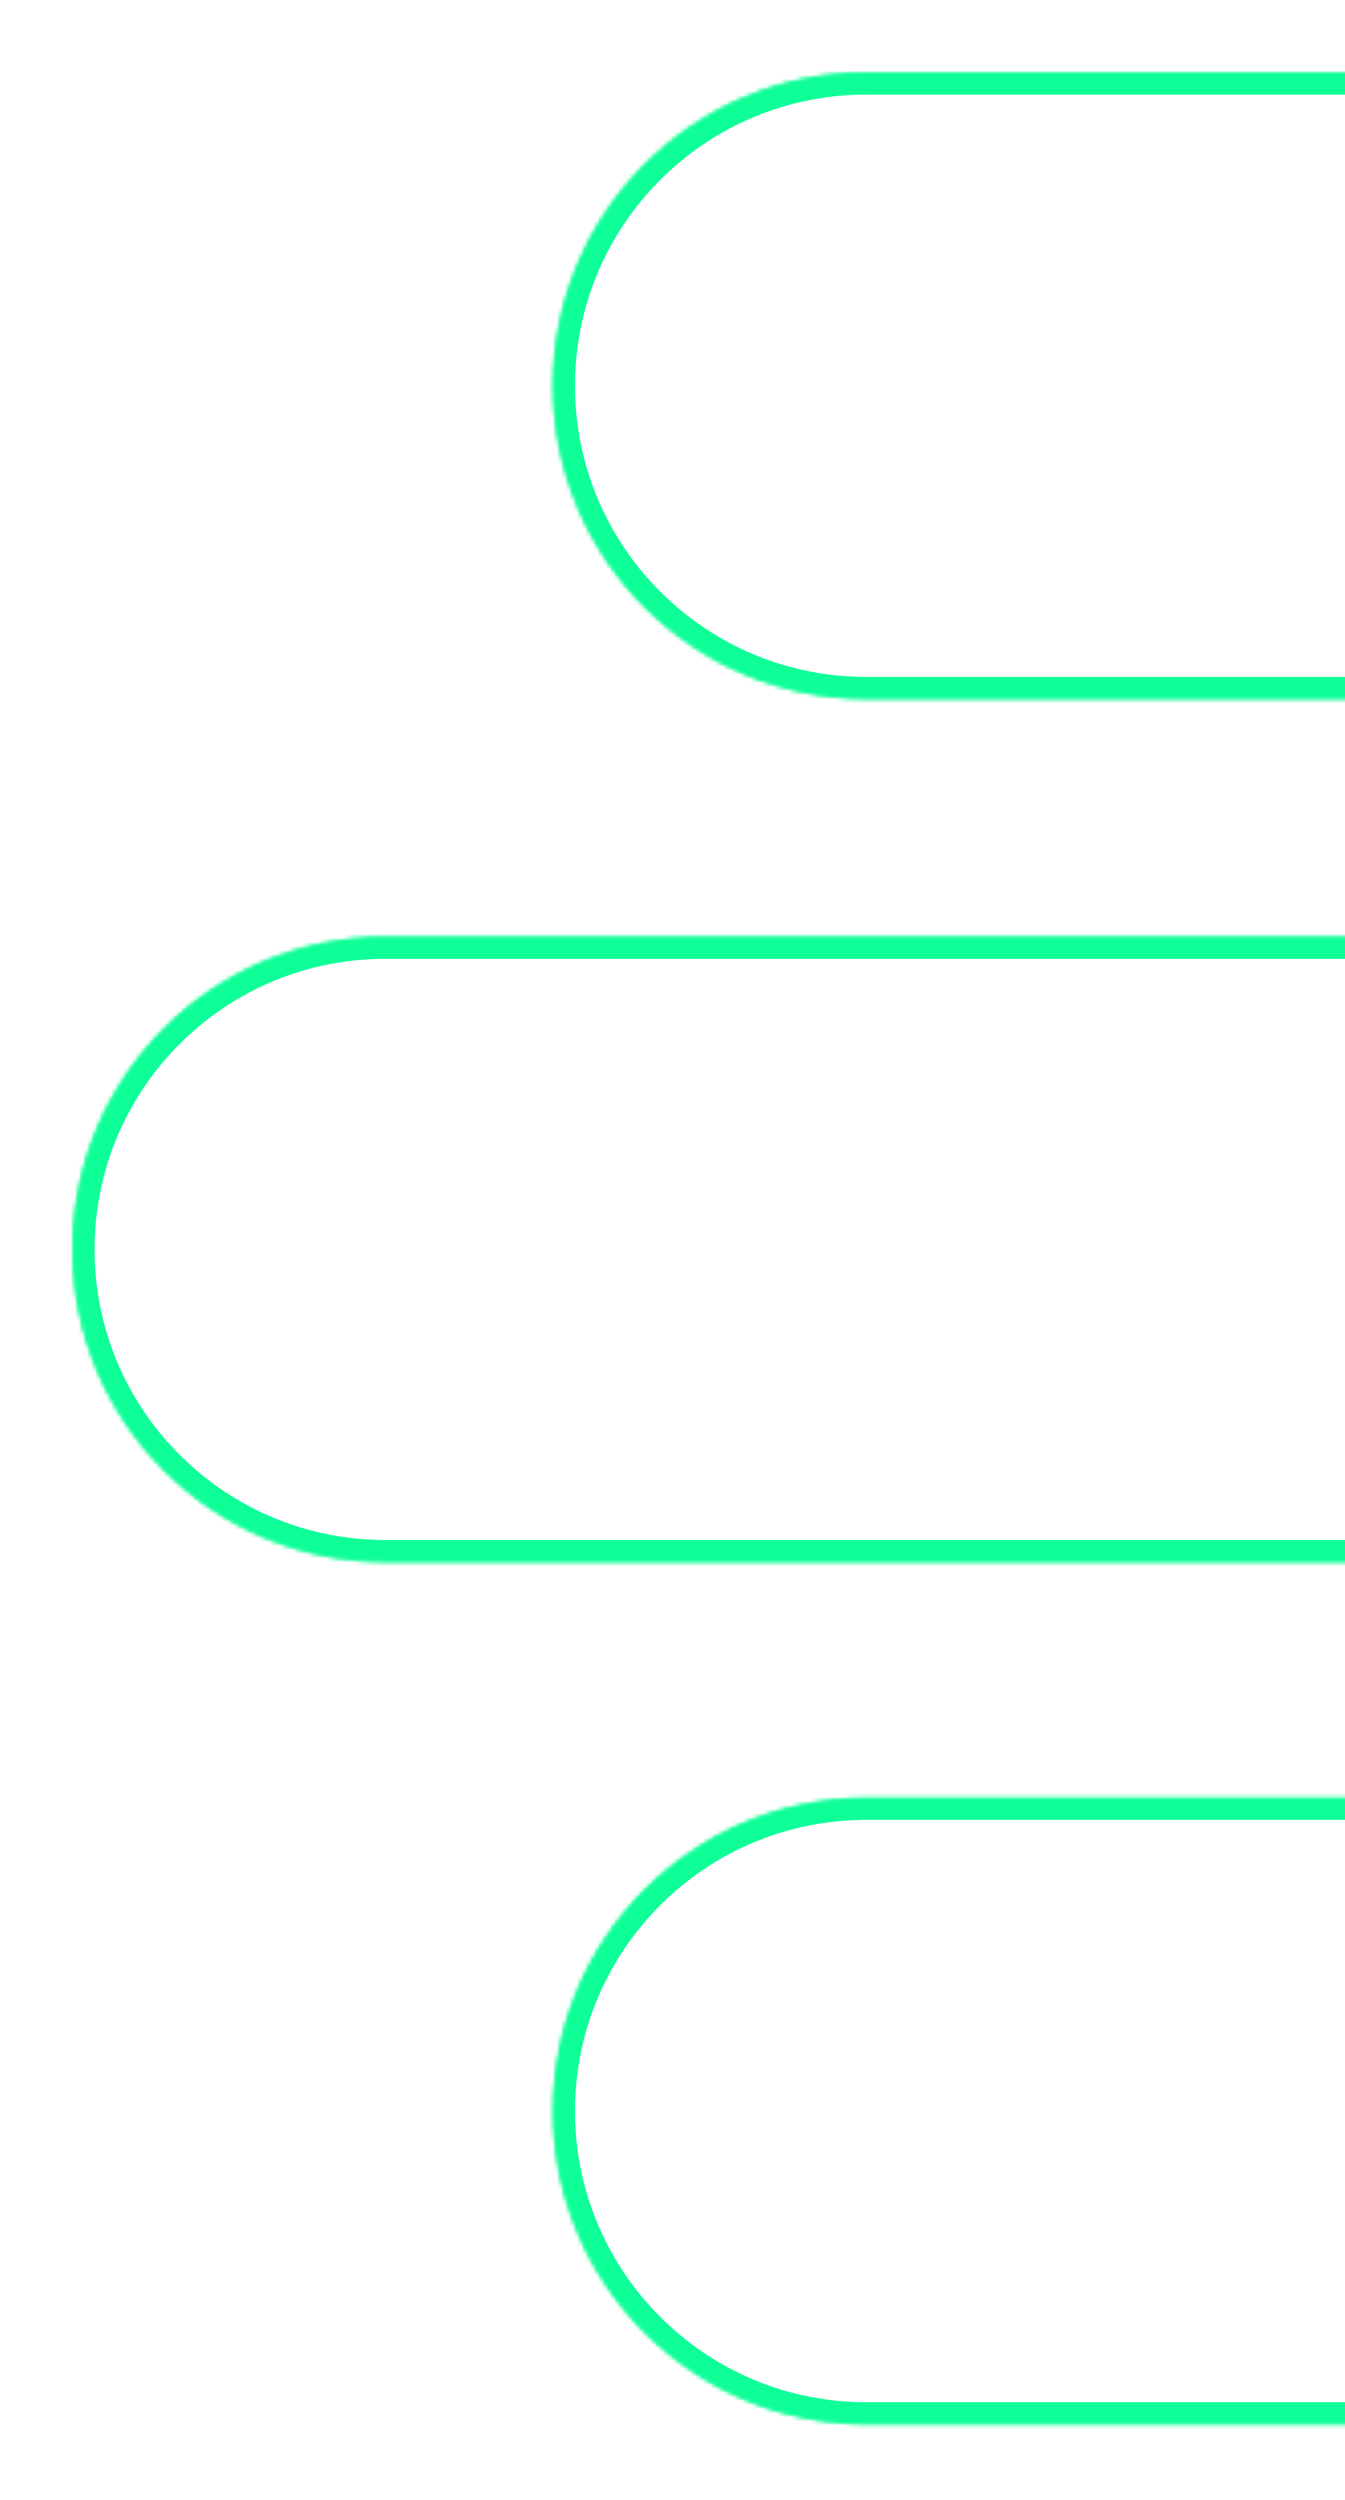 <svg width="332" height="617" viewBox="0 0 332 617" fill="none" xmlns="http://www.w3.org/2000/svg">
    <g opacity="0.5" filter="url(#filter0_f_15542_24663)">
        <mask id="path-1-inside-1_15542_24663" fill="white">
            <path fill-rule="evenodd" clip-rule="evenodd"
                d="M592.632 95.201C592.632 52.564 627.197 18 669.834 18C712.471 18 747.035 52.564 747.035 95.201V231.299H872.786V95.201C872.786 52.564 907.351 18 949.988 18C992.625 18 1027.19 52.564 1027.19 95.201V231.299H1120.41C1161.55 271.206 1197.46 308.349 1197.46 308.349L1120.41 385.399H1027.19V521.799C1027.19 564.436 992.625 599 949.988 599C907.351 599 872.786 564.436 872.786 521.799V385.399H747.035V521.799C747.035 564.436 712.471 599 669.834 599C627.197 599 592.632 564.436 592.632 521.799V385.399H95.05C52.497 385.399 18 350.902 18 308.349C18 265.795 52.497 231.299 95.05 231.299H592.632V95.201ZM213.789 172.403C171.151 172.403 136.587 137.839 136.587 95.201C136.587 52.564 171.151 18 213.789 18L450.168 18C492.805 18 527.369 52.564 527.369 95.201C527.369 137.839 492.805 172.403 450.168 172.403L213.789 172.403ZM136.587 521.002C136.587 563.64 171.151 598.204 213.789 598.204H450.168C492.805 598.204 527.369 563.64 527.369 521.002C527.369 478.365 492.805 443.801 450.168 443.801H213.789C171.151 443.801 136.587 478.365 136.587 521.002Z" />
        </mask>
        <path
            d="M747.035 231.299H741.713V236.621H747.035V231.299ZM872.786 231.299V236.621H878.109V231.299H872.786ZM1027.19 231.299H1021.87V236.621H1027.19V231.299ZM1120.41 231.299L1124.12 227.479L1122.57 225.977H1120.41V231.299ZM1197.46 308.349L1201.22 312.112L1204.92 308.412L1201.29 304.65L1197.46 308.349ZM1120.41 385.399V390.721H1122.61L1124.17 389.162L1120.41 385.399ZM1027.19 385.399V380.077H1021.87V385.399H1027.19ZM872.786 385.399H878.109V380.077H872.786V385.399ZM747.035 385.399V380.077H741.713V385.399H747.035ZM592.632 385.399H597.954V380.077H592.632V385.399ZM592.632 231.299V236.621H597.954V231.299H592.632ZM136.587 95.201H141.909H136.587ZM213.789 172.403V177.725V172.403ZM213.789 18V23.322V18ZM450.168 18V23.322V18ZM450.168 172.403V167.081V172.403ZM136.587 521.002L141.909 521.003V521.002H136.587ZM450.168 443.801V449.123V443.801ZM669.834 12.678C624.257 12.678 587.31 49.625 587.31 95.201H597.954C597.954 55.504 630.136 23.322 669.834 23.322V12.678ZM752.357 95.201C752.357 49.625 715.41 12.678 669.834 12.678V23.322C709.531 23.322 741.713 55.504 741.713 95.201H752.357ZM752.357 231.299V95.201H741.713V231.299H752.357ZM872.786 225.977H747.035V236.621H872.786V225.977ZM867.464 95.201V231.299H878.109V95.201H867.464ZM949.988 12.678C904.411 12.678 867.464 49.625 867.464 95.201H878.109C878.109 55.504 910.29 23.322 949.988 23.322V12.678ZM1032.51 95.201C1032.51 49.625 995.564 12.678 949.988 12.678V23.322C989.686 23.322 1021.87 55.504 1021.87 95.201H1032.51ZM1032.51 231.299V95.201H1021.87V231.299H1032.51ZM1120.41 225.977H1027.19V236.621H1120.41V225.977ZM1197.46 308.349C1201.29 304.65 1201.29 304.649 1201.29 304.649C1201.29 304.649 1201.29 304.648 1201.29 304.648C1201.28 304.646 1201.28 304.645 1201.28 304.642C1201.28 304.638 1201.27 304.631 1201.26 304.621C1201.24 304.603 1201.22 304.576 1201.18 304.54C1201.11 304.467 1201.01 304.36 1200.87 304.218C1200.59 303.935 1200.19 303.515 1199.65 302.967C1198.59 301.87 1197.02 300.26 1195.01 298.203C1191 294.091 1185.22 288.193 1178.15 281.046C1164.01 266.756 1144.72 247.466 1124.12 227.479L1116.7 235.119C1137.24 255.039 1156.48 274.275 1170.58 288.532C1177.63 295.66 1183.4 301.542 1187.4 305.64C1189.4 307.689 1190.96 309.293 1192.02 310.383C1192.55 310.928 1192.95 311.345 1193.23 311.626C1193.36 311.766 1193.46 311.872 1193.53 311.943C1193.57 311.978 1193.59 312.005 1193.61 312.022C1193.62 312.031 1193.62 312.038 1193.63 312.042C1193.63 312.044 1193.63 312.046 1193.63 312.047C1193.63 312.047 1193.63 312.048 1193.63 312.048C1193.63 312.048 1193.63 312.048 1197.46 308.349ZM1124.17 389.162L1201.22 312.112L1193.7 304.586L1116.65 381.636L1124.17 389.162ZM1027.19 390.721H1120.41V380.077H1027.19V390.721ZM1032.51 521.799V385.399H1021.87V521.799H1032.51ZM949.988 604.322C995.564 604.322 1032.51 567.375 1032.51 521.799H1021.87C1021.87 561.496 989.686 593.678 949.988 593.678V604.322ZM867.464 521.799C867.464 567.375 904.411 604.322 949.988 604.322V593.678C910.29 593.678 878.109 561.496 878.109 521.799H867.464ZM867.464 385.399V521.799H878.109V385.399H867.464ZM747.035 390.721H872.786V380.077H747.035V390.721ZM752.357 521.799V385.399H741.713V521.799H752.357ZM669.834 604.322C715.41 604.322 752.357 567.375 752.357 521.799H741.713C741.713 561.496 709.531 593.678 669.834 593.678V604.322ZM587.31 521.799C587.31 567.375 624.257 604.322 669.834 604.322V593.678C630.136 593.678 597.954 561.496 597.954 521.799H587.31ZM587.31 385.399V521.799H597.954V385.399H587.31ZM95.05 390.721H592.632V380.077H95.05V390.721ZM12.678 308.349C12.678 353.842 49.557 390.721 95.05 390.721V380.077C55.436 380.077 23.322 347.963 23.322 308.349H12.678ZM95.05 225.977C49.557 225.977 12.678 262.856 12.678 308.349H23.322C23.322 268.735 55.436 236.621 95.05 236.621V225.977ZM592.632 225.977H95.05V236.621H592.632V225.977ZM587.31 95.201V231.299H597.954V95.201H587.31ZM131.265 95.201C131.265 140.778 168.212 177.725 213.789 177.725V167.081C174.091 167.081 141.909 134.899 141.909 95.201H131.265ZM213.789 12.678C168.212 12.678 131.265 49.625 131.265 95.201H141.909C141.909 55.504 174.091 23.322 213.789 23.322V12.678ZM450.168 12.678L213.789 12.678V23.322L450.168 23.322V12.678ZM532.692 95.201C532.692 49.625 495.745 12.678 450.168 12.678V23.322C489.866 23.322 522.047 55.504 522.047 95.201H532.692ZM450.168 177.725C495.745 177.725 532.692 140.778 532.692 95.201H522.047C522.047 134.899 489.866 167.081 450.168 167.081V177.725ZM213.789 177.725L450.168 177.725V167.081L213.789 167.081V177.725ZM213.789 592.882C174.091 592.882 141.909 560.7 141.909 521.002H131.265C131.265 566.579 168.212 603.526 213.789 603.526V592.882ZM450.168 592.882H213.789V603.526H450.168V592.882ZM522.047 521.002C522.047 560.7 489.866 592.882 450.168 592.882V603.526C495.745 603.526 532.692 566.579 532.692 521.002H522.047ZM450.168 449.123C489.866 449.123 522.047 481.305 522.047 521.002H532.692C532.692 475.426 495.745 438.479 450.168 438.479V449.123ZM213.789 449.123H450.168V438.479H213.789V449.123ZM141.909 521.002C141.909 481.305 174.091 449.123 213.789 449.123V438.479C168.212 438.479 131.265 475.426 131.265 521.003L141.909 521.002Z"
            fill="#E7FFF5" mask="url(#path-1-inside-1_15542_24663)" />
    </g>
    <g filter="url(#filter1_f_15542_24663)">
        <mask id="path-3-inside-2_15542_24663" fill="white">
            <path fill-rule="evenodd" clip-rule="evenodd"
                d="M592.632 95.201C592.632 52.564 627.197 18 669.834 18C712.471 18 747.035 52.564 747.035 95.201V231.299H872.786V95.201C872.786 52.564 907.351 18 949.988 18C992.625 18 1027.19 52.564 1027.19 95.201V231.299H1120.41C1161.55 271.206 1197.46 308.349 1197.46 308.349L1120.41 385.399H1027.19V521.799C1027.19 564.436 992.625 599 949.988 599C907.351 599 872.786 564.436 872.786 521.799V385.399H747.035V521.799C747.035 564.436 712.471 599 669.834 599C627.197 599 592.632 564.436 592.632 521.799V385.399H95.05C52.497 385.399 18 350.902 18 308.349C18 265.795 52.497 231.299 95.05 231.299H592.632V95.201ZM213.789 172.403C171.151 172.403 136.587 137.839 136.587 95.201C136.587 52.564 171.151 18 213.789 18L450.168 18C492.805 18 527.369 52.564 527.369 95.201C527.369 137.839 492.805 172.403 450.168 172.403L213.789 172.403ZM136.587 521.002C136.587 563.64 171.151 598.204 213.789 598.204H450.168C492.805 598.204 527.369 563.64 527.369 521.002C527.369 478.365 492.805 443.801 450.168 443.801H213.789C171.151 443.801 136.587 478.365 136.587 521.002Z" />
        </mask>
        <path
            d="M747.035 231.299H741.713V236.621H747.035V231.299ZM872.786 231.299V236.621H878.109V231.299H872.786ZM1027.19 231.299H1021.87V236.621H1027.19V231.299ZM1120.41 231.299L1124.12 227.479L1122.57 225.977H1120.41V231.299ZM1197.46 308.349L1201.22 312.112L1204.92 308.412L1201.29 304.65L1197.46 308.349ZM1120.41 385.399V390.721H1122.61L1124.17 389.162L1120.41 385.399ZM1027.19 385.399V380.077H1021.87V385.399H1027.19ZM872.786 385.399H878.109V380.077H872.786V385.399ZM747.035 385.399V380.077H741.713V385.399H747.035ZM592.632 385.399H597.954V380.077H592.632V385.399ZM592.632 231.299V236.621H597.954V231.299H592.632ZM136.587 95.201H141.909H136.587ZM213.789 172.403V177.725V172.403ZM213.789 18V23.322V18ZM450.168 18V23.322V18ZM450.168 172.403V167.081V172.403ZM136.587 521.002L141.909 521.003V521.002H136.587ZM450.168 443.801V449.123V443.801ZM669.834 12.678C624.257 12.678 587.31 49.625 587.31 95.201H597.954C597.954 55.504 630.136 23.322 669.834 23.322V12.678ZM752.357 95.201C752.357 49.625 715.41 12.678 669.834 12.678V23.322C709.531 23.322 741.713 55.504 741.713 95.201H752.357ZM752.357 231.299V95.201H741.713V231.299H752.357ZM872.786 225.977H747.035V236.621H872.786V225.977ZM867.464 95.201V231.299H878.109V95.201H867.464ZM949.988 12.678C904.411 12.678 867.464 49.625 867.464 95.201H878.109C878.109 55.504 910.29 23.322 949.988 23.322V12.678ZM1032.51 95.201C1032.51 49.625 995.564 12.678 949.988 12.678V23.322C989.686 23.322 1021.87 55.504 1021.87 95.201H1032.51ZM1032.51 231.299V95.201H1021.87V231.299H1032.51ZM1120.41 225.977H1027.19V236.621H1120.41V225.977ZM1197.46 308.349C1201.29 304.65 1201.29 304.649 1201.29 304.649C1201.29 304.649 1201.29 304.648 1201.29 304.648C1201.28 304.646 1201.28 304.645 1201.28 304.642C1201.28 304.638 1201.27 304.631 1201.26 304.621C1201.24 304.603 1201.22 304.576 1201.18 304.54C1201.11 304.467 1201.01 304.36 1200.87 304.218C1200.59 303.935 1200.19 303.515 1199.65 302.967C1198.59 301.87 1197.02 300.26 1195.01 298.203C1191 294.091 1185.22 288.193 1178.15 281.046C1164.01 266.756 1144.72 247.466 1124.12 227.479L1116.7 235.119C1137.24 255.039 1156.48 274.275 1170.58 288.532C1177.63 295.66 1183.4 301.542 1187.4 305.64C1189.4 307.689 1190.96 309.293 1192.02 310.383C1192.55 310.928 1192.95 311.345 1193.23 311.626C1193.36 311.766 1193.46 311.872 1193.53 311.943C1193.57 311.978 1193.59 312.005 1193.61 312.022C1193.62 312.031 1193.62 312.038 1193.63 312.042C1193.63 312.044 1193.63 312.046 1193.63 312.047C1193.63 312.047 1193.63 312.048 1193.63 312.048C1193.63 312.048 1193.63 312.048 1197.46 308.349ZM1124.17 389.162L1201.22 312.112L1193.7 304.586L1116.65 381.636L1124.17 389.162ZM1027.19 390.721H1120.41V380.077H1027.19V390.721ZM1032.51 521.799V385.399H1021.87V521.799H1032.51ZM949.988 604.322C995.564 604.322 1032.51 567.375 1032.51 521.799H1021.87C1021.87 561.496 989.686 593.678 949.988 593.678V604.322ZM867.464 521.799C867.464 567.375 904.411 604.322 949.988 604.322V593.678C910.29 593.678 878.109 561.496 878.109 521.799H867.464ZM867.464 385.399V521.799H878.109V385.399H867.464ZM747.035 390.721H872.786V380.077H747.035V390.721ZM752.357 521.799V385.399H741.713V521.799H752.357ZM669.834 604.322C715.41 604.322 752.357 567.375 752.357 521.799H741.713C741.713 561.496 709.531 593.678 669.834 593.678V604.322ZM587.31 521.799C587.31 567.375 624.257 604.322 669.834 604.322V593.678C630.136 593.678 597.954 561.496 597.954 521.799H587.31ZM587.31 385.399V521.799H597.954V385.399H587.31ZM95.05 390.721H592.632V380.077H95.05V390.721ZM12.678 308.349C12.678 353.842 49.557 390.721 95.05 390.721V380.077C55.436 380.077 23.322 347.963 23.322 308.349H12.678ZM95.05 225.977C49.557 225.977 12.678 262.856 12.678 308.349H23.322C23.322 268.735 55.436 236.621 95.05 236.621V225.977ZM592.632 225.977H95.05V236.621H592.632V225.977ZM587.31 95.201V231.299H597.954V95.201H587.31ZM131.265 95.201C131.265 140.778 168.212 177.725 213.789 177.725V167.081C174.091 167.081 141.909 134.899 141.909 95.201H131.265ZM213.789 12.678C168.212 12.678 131.265 49.625 131.265 95.201H141.909C141.909 55.504 174.091 23.322 213.789 23.322V12.678ZM450.168 12.678L213.789 12.678V23.322L450.168 23.322V12.678ZM532.692 95.201C532.692 49.625 495.745 12.678 450.168 12.678V23.322C489.866 23.322 522.047 55.504 522.047 95.201H532.692ZM450.168 177.725C495.745 177.725 532.692 140.778 532.692 95.201H522.047C522.047 134.899 489.866 167.081 450.168 167.081V177.725ZM213.789 177.725L450.168 177.725V167.081L213.789 167.081V177.725ZM213.789 592.882C174.091 592.882 141.909 560.7 141.909 521.002H131.265C131.265 566.579 168.212 603.526 213.789 603.526V592.882ZM450.168 592.882H213.789V603.526H450.168V592.882ZM522.047 521.002C522.047 560.7 489.866 592.882 450.168 592.882V603.526C495.745 603.526 532.692 566.579 532.692 521.002H522.047ZM450.168 449.123C489.866 449.123 522.047 481.305 522.047 521.002H532.692C532.692 475.426 495.745 438.479 450.168 438.479V449.123ZM213.789 449.123H450.168V438.479H213.789V449.123ZM141.909 521.002C141.909 481.305 174.091 449.123 213.789 449.123V438.479C168.212 438.479 131.265 475.426 131.265 521.003L141.909 521.002Z"
            fill="#0FFF98" mask="url(#path-3-inside-2_15542_24663)" />
    </g>
    <mask id="path-5-inside-3_15542_24663" fill="white">
        <path fill-rule="evenodd" clip-rule="evenodd"
            d="M592.632 95.201C592.632 52.564 627.197 18 669.834 18C712.471 18 747.035 52.564 747.035 95.201V231.299H872.786V95.201C872.786 52.564 907.351 18 949.988 18C992.625 18 1027.19 52.564 1027.19 95.201V231.299H1120.41C1161.55 271.206 1197.46 308.349 1197.46 308.349L1120.41 385.399H1027.19V521.799C1027.19 564.436 992.625 599 949.988 599C907.351 599 872.786 564.436 872.786 521.799V385.399H747.035V521.799C747.035 564.436 712.471 599 669.834 599C627.197 599 592.632 564.436 592.632 521.799V385.399H95.05C52.497 385.399 18 350.902 18 308.349C18 265.795 52.497 231.299 95.05 231.299H592.632V95.201ZM213.789 172.403C171.151 172.403 136.587 137.839 136.587 95.201C136.587 52.564 171.151 18 213.789 18L450.168 18C492.805 18 527.369 52.564 527.369 95.201C527.369 137.839 492.805 172.403 450.168 172.403L213.789 172.403ZM136.587 521.002C136.587 563.64 171.151 598.204 213.789 598.204H450.168C492.805 598.204 527.369 563.64 527.369 521.002C527.369 478.365 492.805 443.801 450.168 443.801H213.789C171.151 443.801 136.587 478.365 136.587 521.002Z" />
    </mask>
    <path
        d="M747.035 231.299H741.713V236.621H747.035V231.299ZM872.786 231.299V236.621H878.109V231.299H872.786ZM1027.19 231.299H1021.87V236.621H1027.19V231.299ZM1120.41 231.299L1124.12 227.479L1122.57 225.977H1120.41V231.299ZM1197.46 308.349L1201.22 312.112L1204.92 308.412L1201.29 304.65L1197.46 308.349ZM1120.41 385.399V390.721H1122.61L1124.17 389.162L1120.41 385.399ZM1027.19 385.399V380.077H1021.87V385.399H1027.19ZM872.786 385.399H878.109V380.077H872.786V385.399ZM747.035 385.399V380.077H741.713V385.399H747.035ZM592.632 385.399H597.954V380.077H592.632V385.399ZM592.632 231.299V236.621H597.954V231.299H592.632ZM136.587 95.201H141.909H136.587ZM213.789 172.403V177.725V172.403ZM213.789 18V23.322V18ZM450.168 18V23.322V18ZM450.168 172.403V167.081V172.403ZM136.587 521.002L141.909 521.003V521.002H136.587ZM450.168 443.801V449.123V443.801ZM669.834 12.678C624.257 12.678 587.31 49.625 587.31 95.201H597.954C597.954 55.504 630.136 23.322 669.834 23.322V12.678ZM752.357 95.201C752.357 49.625 715.41 12.678 669.834 12.678V23.322C709.531 23.322 741.713 55.504 741.713 95.201H752.357ZM752.357 231.299V95.201H741.713V231.299H752.357ZM872.786 225.977H747.035V236.621H872.786V225.977ZM867.464 95.201V231.299H878.109V95.201H867.464ZM949.988 12.678C904.411 12.678 867.464 49.625 867.464 95.201H878.109C878.109 55.504 910.29 23.322 949.988 23.322V12.678ZM1032.51 95.201C1032.51 49.625 995.564 12.678 949.988 12.678V23.322C989.686 23.322 1021.87 55.504 1021.87 95.201H1032.51ZM1032.51 231.299V95.201H1021.87V231.299H1032.51ZM1120.41 225.977H1027.19V236.621H1120.41V225.977ZM1197.46 308.349C1201.29 304.65 1201.29 304.649 1201.29 304.649C1201.29 304.649 1201.29 304.648 1201.29 304.648C1201.28 304.646 1201.28 304.645 1201.28 304.642C1201.28 304.638 1201.27 304.631 1201.26 304.621C1201.24 304.603 1201.22 304.576 1201.18 304.54C1201.11 304.467 1201.01 304.36 1200.87 304.218C1200.59 303.935 1200.19 303.515 1199.65 302.967C1198.59 301.87 1197.02 300.26 1195.01 298.203C1191 294.091 1185.22 288.193 1178.15 281.046C1164.01 266.756 1144.72 247.466 1124.12 227.479L1116.7 235.119C1137.24 255.039 1156.48 274.275 1170.58 288.532C1177.63 295.66 1183.4 301.542 1187.4 305.64C1189.4 307.689 1190.96 309.293 1192.02 310.383C1192.55 310.928 1192.95 311.345 1193.23 311.626C1193.36 311.766 1193.46 311.872 1193.53 311.943C1193.57 311.978 1193.59 312.005 1193.61 312.022C1193.62 312.031 1193.62 312.038 1193.63 312.042C1193.63 312.044 1193.63 312.046 1193.63 312.047C1193.63 312.047 1193.63 312.048 1193.63 312.048C1193.63 312.048 1193.63 312.048 1197.46 308.349ZM1124.17 389.162L1201.22 312.112L1193.7 304.586L1116.65 381.636L1124.17 389.162ZM1027.19 390.721H1120.41V380.077H1027.19V390.721ZM1032.51 521.799V385.399H1021.87V521.799H1032.51ZM949.988 604.322C995.564 604.322 1032.51 567.375 1032.51 521.799H1021.87C1021.87 561.496 989.686 593.678 949.988 593.678V604.322ZM867.464 521.799C867.464 567.375 904.411 604.322 949.988 604.322V593.678C910.29 593.678 878.109 561.496 878.109 521.799H867.464ZM867.464 385.399V521.799H878.109V385.399H867.464ZM747.035 390.721H872.786V380.077H747.035V390.721ZM752.357 521.799V385.399H741.713V521.799H752.357ZM669.834 604.322C715.41 604.322 752.357 567.375 752.357 521.799H741.713C741.713 561.496 709.531 593.678 669.834 593.678V604.322ZM587.31 521.799C587.31 567.375 624.257 604.322 669.834 604.322V593.678C630.136 593.678 597.954 561.496 597.954 521.799H587.31ZM587.31 385.399V521.799H597.954V385.399H587.31ZM95.05 390.721H592.632V380.077H95.05V390.721ZM12.678 308.349C12.678 353.842 49.557 390.721 95.05 390.721V380.077C55.436 380.077 23.322 347.963 23.322 308.349H12.678ZM95.05 225.977C49.557 225.977 12.678 262.856 12.678 308.349H23.322C23.322 268.735 55.436 236.621 95.05 236.621V225.977ZM592.632 225.977H95.05V236.621H592.632V225.977ZM587.31 95.201V231.299H597.954V95.201H587.31ZM131.265 95.201C131.265 140.778 168.212 177.725 213.789 177.725V167.081C174.091 167.081 141.909 134.899 141.909 95.201H131.265ZM213.789 12.678C168.212 12.678 131.265 49.625 131.265 95.201H141.909C141.909 55.504 174.091 23.322 213.789 23.322V12.678ZM450.168 12.678L213.789 12.678V23.322L450.168 23.322V12.678ZM532.692 95.201C532.692 49.625 495.745 12.678 450.168 12.678V23.322C489.866 23.322 522.047 55.504 522.047 95.201H532.692ZM450.168 177.725C495.745 177.725 532.692 140.778 532.692 95.201H522.047C522.047 134.899 489.866 167.081 450.168 167.081V177.725ZM213.789 177.725L450.168 177.725V167.081L213.789 167.081V177.725ZM213.789 592.882C174.091 592.882 141.909 560.7 141.909 521.002H131.265C131.265 566.579 168.212 603.526 213.789 603.526V592.882ZM450.168 592.882H213.789V603.526H450.168V592.882ZM522.047 521.002C522.047 560.7 489.866 592.882 450.168 592.882V603.526C495.745 603.526 532.692 566.579 532.692 521.002H522.047ZM450.168 449.123C489.866 449.123 522.047 481.305 522.047 521.002H532.692C532.692 475.426 495.745 438.479 450.168 438.479V449.123ZM213.789 449.123H450.168V438.479H213.789V449.123ZM141.909 521.002C141.909 481.305 174.091 449.123 213.789 449.123V438.479C168.212 438.479 131.265 475.426 131.265 521.003L141.909 521.002Z"
        fill="#0FFF98" mask="url(#path-5-inside-3_15542_24663)" />
    <defs>
        <filter id="filter0_f_15542_24663" x="0.26" y="0.26" width="1214.94"
            height="616.481" filterUnits="userSpaceOnUse" color-interpolation-filters="sRGB">
            <feFlood flood-opacity="0" result="BackgroundImageFix" />
            <feBlend mode="normal" in="SourceGraphic" in2="BackgroundImageFix" result="shape" />
            <feGaussianBlur stdDeviation="8.87" result="effect1_foregroundBlur_15542_24663" />
        </filter>
        <filter id="filter1_f_15542_24663" x="7.356" y="7.356" width="1200.75" height="602.289"
            filterUnits="userSpaceOnUse" color-interpolation-filters="sRGB">
            <feFlood flood-opacity="0" result="BackgroundImageFix" />
            <feBlend mode="normal" in="SourceGraphic" in2="BackgroundImageFix" result="shape" />
            <feGaussianBlur stdDeviation="5.322" result="effect1_foregroundBlur_15542_24663" />
        </filter>
    </defs>
</svg>
